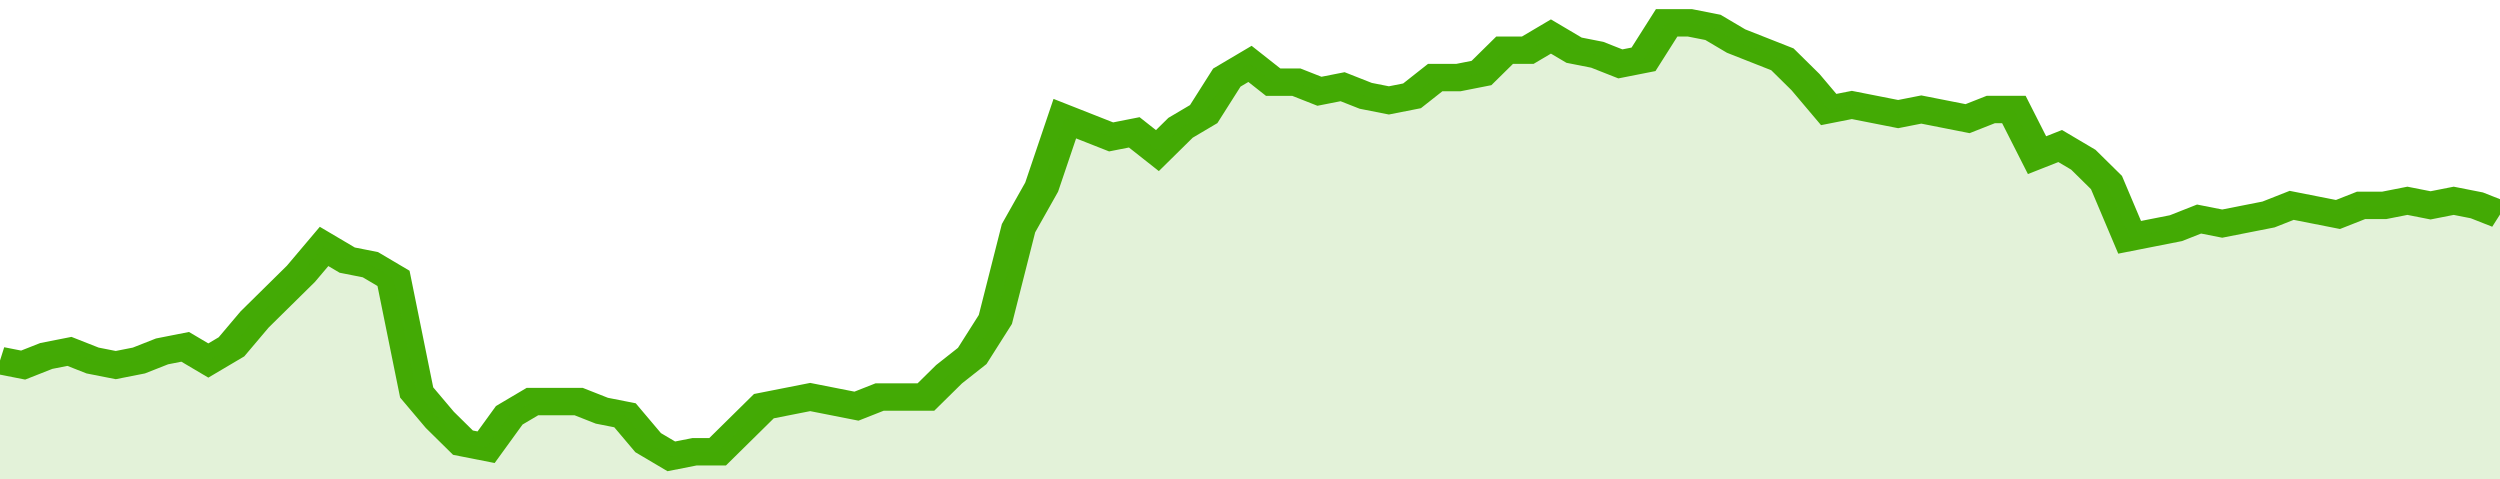 <svg xmlns="http://www.w3.org/2000/svg" viewBox="0 0 432 105" width="120" height="23" preserveAspectRatio="none">
				 <polyline fill="none" stroke="#43AA05" stroke-width="6" points="0, 79 4, 80 8, 78 12, 77 16, 79 20, 80 24, 79 28, 77 32, 76 36, 79 40, 76 44, 70 48, 65 52, 60 56, 54 60, 57 64, 58 68, 61 72, 86 76, 92 80, 97 84, 98 88, 91 92, 88 96, 88 100, 88 104, 90 108, 91 112, 97 116, 100 120, 99 124, 99 128, 94 132, 89 136, 88 140, 87 144, 88 148, 89 152, 87 156, 87 160, 87 164, 82 168, 78 172, 70 176, 50 180, 41 184, 26 188, 28 192, 30 196, 29 200, 33 204, 28 208, 25 212, 17 216, 14 220, 18 224, 18 228, 20 232, 19 236, 21 240, 22 244, 21 248, 17 252, 17 256, 16 260, 11 264, 11 268, 8 272, 11 276, 12 280, 14 284, 13 288, 5 292, 5 296, 6 300, 9 304, 11 308, 13 312, 18 316, 24 320, 23 324, 24 328, 25 332, 24 336, 25 340, 26 344, 24 348, 24 352, 34 356, 32 360, 35 364, 40 368, 52 372, 51 376, 50 380, 48 384, 49 388, 48 392, 47 396, 45 400, 46 404, 47 408, 45 412, 45 416, 44 420, 45 424, 44 428, 45 432, 47 432, 47 "> </polyline>
				 <polygon fill="#43AA05" opacity="0.15" points="0, 105 0, 79 4, 80 8, 78 12, 77 16, 79 20, 80 24, 79 28, 77 32, 76 36, 79 40, 76 44, 70 48, 65 52, 60 56, 54 60, 57 64, 58 68, 61 72, 86 76, 92 80, 97 84, 98 88, 91 92, 88 96, 88 100, 88 104, 90 108, 91 112, 97 116, 100 120, 99 124, 99 128, 94 132, 89 136, 88 140, 87 144, 88 148, 89 152, 87 156, 87 160, 87 164, 82 168, 78 172, 70 176, 50 180, 41 184, 26 188, 28 192, 30 196, 29 200, 33 204, 28 208, 25 212, 17 216, 14 220, 18 224, 18 228, 20 232, 19 236, 21 240, 22 244, 21 248, 17 252, 17 256, 16 260, 11 264, 11 268, 8 272, 11 276, 12 280, 14 284, 13 288, 5 292, 5 296, 6 300, 9 304, 11 308, 13 312, 18 316, 24 320, 23 324, 24 328, 25 332, 24 336, 25 340, 26 344, 24 348, 24 352, 34 356, 32 360, 35 364, 40 368, 52 372, 51 376, 50 380, 48 384, 49 388, 48 392, 47 396, 45 400, 46 404, 47 408, 45 412, 45 416, 44 420, 45 424, 44 428, 45 432, 47 432, 105 "></polygon>
			</svg>